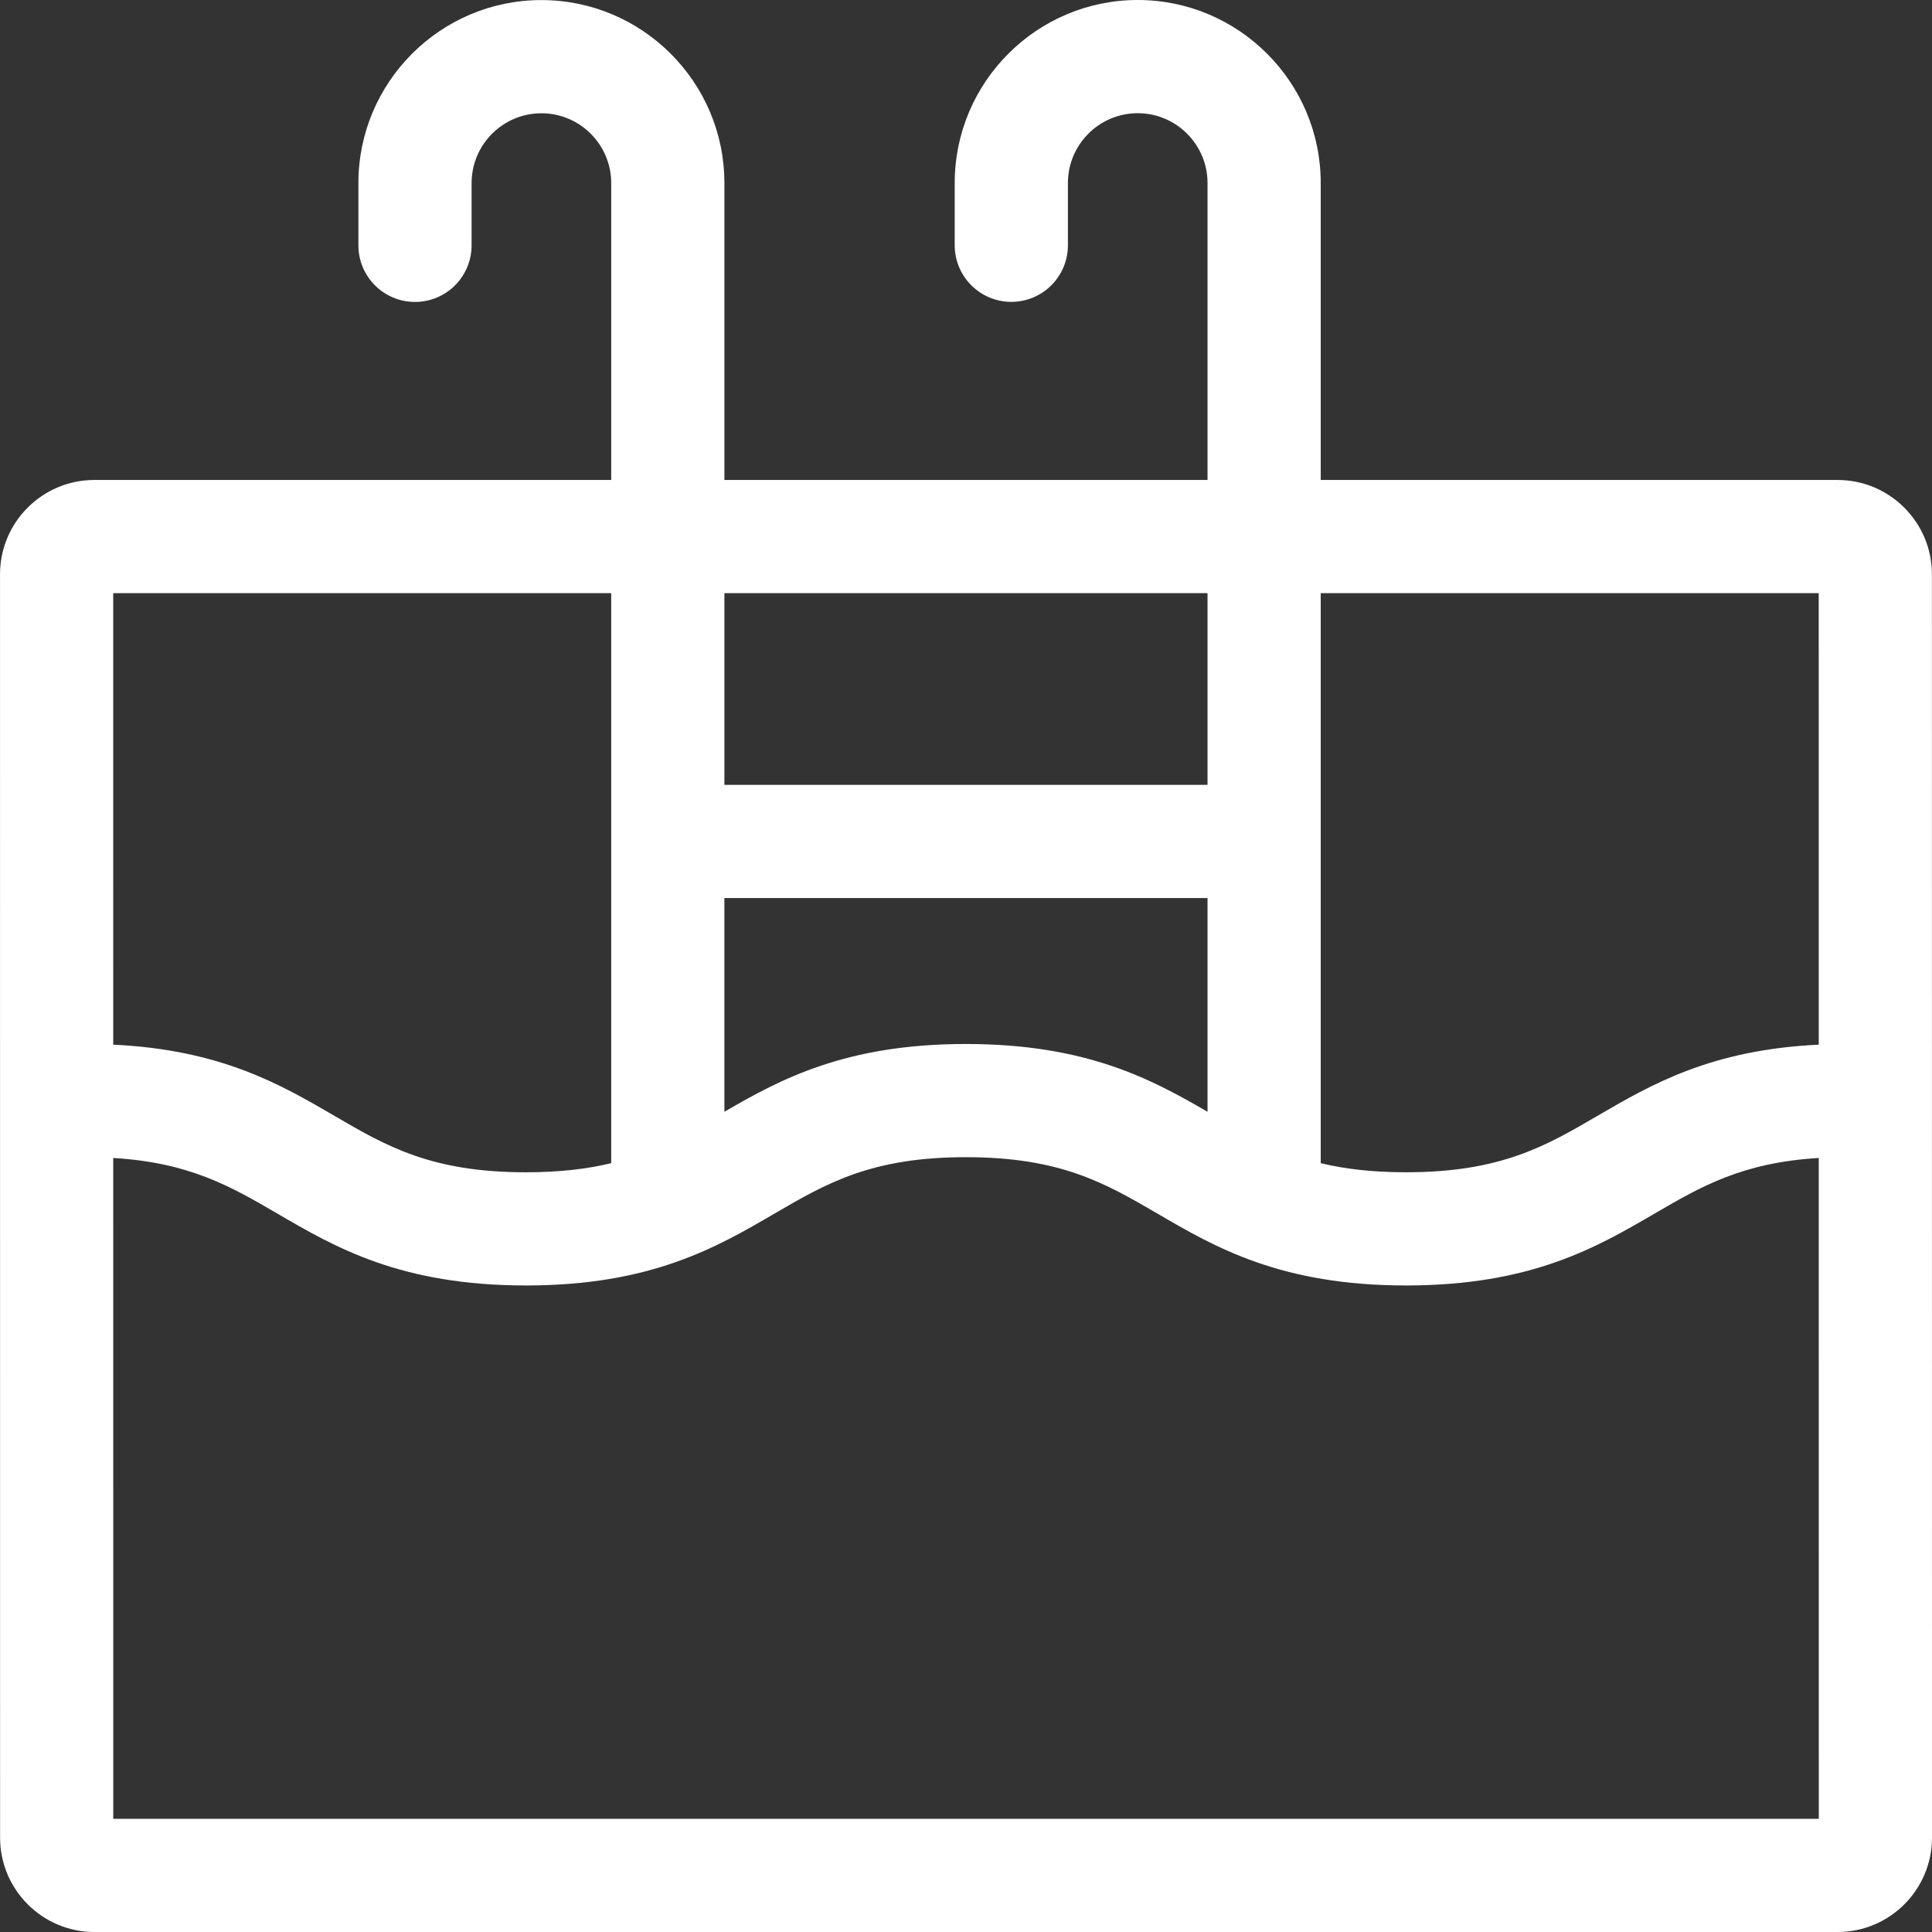 <svg fill="#ffffff" id="Capa_1" enable-background="new 0 0 512 512" height="512" viewBox="0 0 512 512" width="512" xmlns="http://www.w3.org/2000/svg"><rect x="0" y="0" width="512" height="512" fill="#333333" stroke="none"/><g><path d="m511.981 152.196c0-13.785-11.214-24.999-24.999-24.999h-136.976v-78.699c0-26.742-21.756-48.498-48.498-48.498s-48.498 21.756-48.498 48.498v16.499c0 8.284 6.716 14.999 14.999 14.999 8.284 0 14.999-6.716 14.999-14.999v-16.499c0-10.201 8.298-18.499 18.499-18.499s18.499 8.298 18.499 18.499v78.699h-128.033v-78.68c0-26.742-21.756-48.498-48.498-48.498s-48.498 21.756-48.498 48.498v16.499c0 8.284 6.716 14.999 14.999 14.999s14.999-6.716 14.999-14.999v-16.499c0-10.201 8.299-18.499 18.499-18.499s18.499 8.298 18.499 18.499v78.679h-136.971c-13.785 0-24.999 11.214-24.999 24.999l.015 334.805c0 13.786 11.214 25 24.999 25h461.981c13.785 0 24.999-11.214 24.999-24.999zm-29.999 5 .006 119.65c-28.581 1.353-44.42 10.576-58.631 18.862-13.764 8.026-25.652 14.957-50.753 14.957-9.002 0-16.299-.895-22.599-2.409v-151.06zm-290.009 80.792h128.034v56.646c-14.874-8.643-32.136-17.967-64.019-17.967-31.88 0-49.142 9.324-64.015 17.967zm128.034-80.792v50.794h-128.034v-50.794zm-158.033 0v151.061c-6.299 1.514-13.596 2.409-22.598 2.409-25.1 0-36.987-6.931-50.751-14.957-14.209-8.285-30.051-17.512-58.618-18.865l-.005-119.648zm-131.957 324.805-.008-175.126c20.275 1.212 31.205 7.574 43.506 14.747 15.306 8.925 32.655 19.041 65.862 19.041s50.555-10.116 65.861-19.041c13.764-8.026 25.651-14.957 50.75-14.957 25.101 0 36.988 6.931 50.753 14.957 15.307 8.925 32.656 19.041 65.863 19.041s50.556-10.116 65.863-19.041c12.304-7.174 23.233-13.536 43.522-14.747l.008 175.126z"/></g></svg>